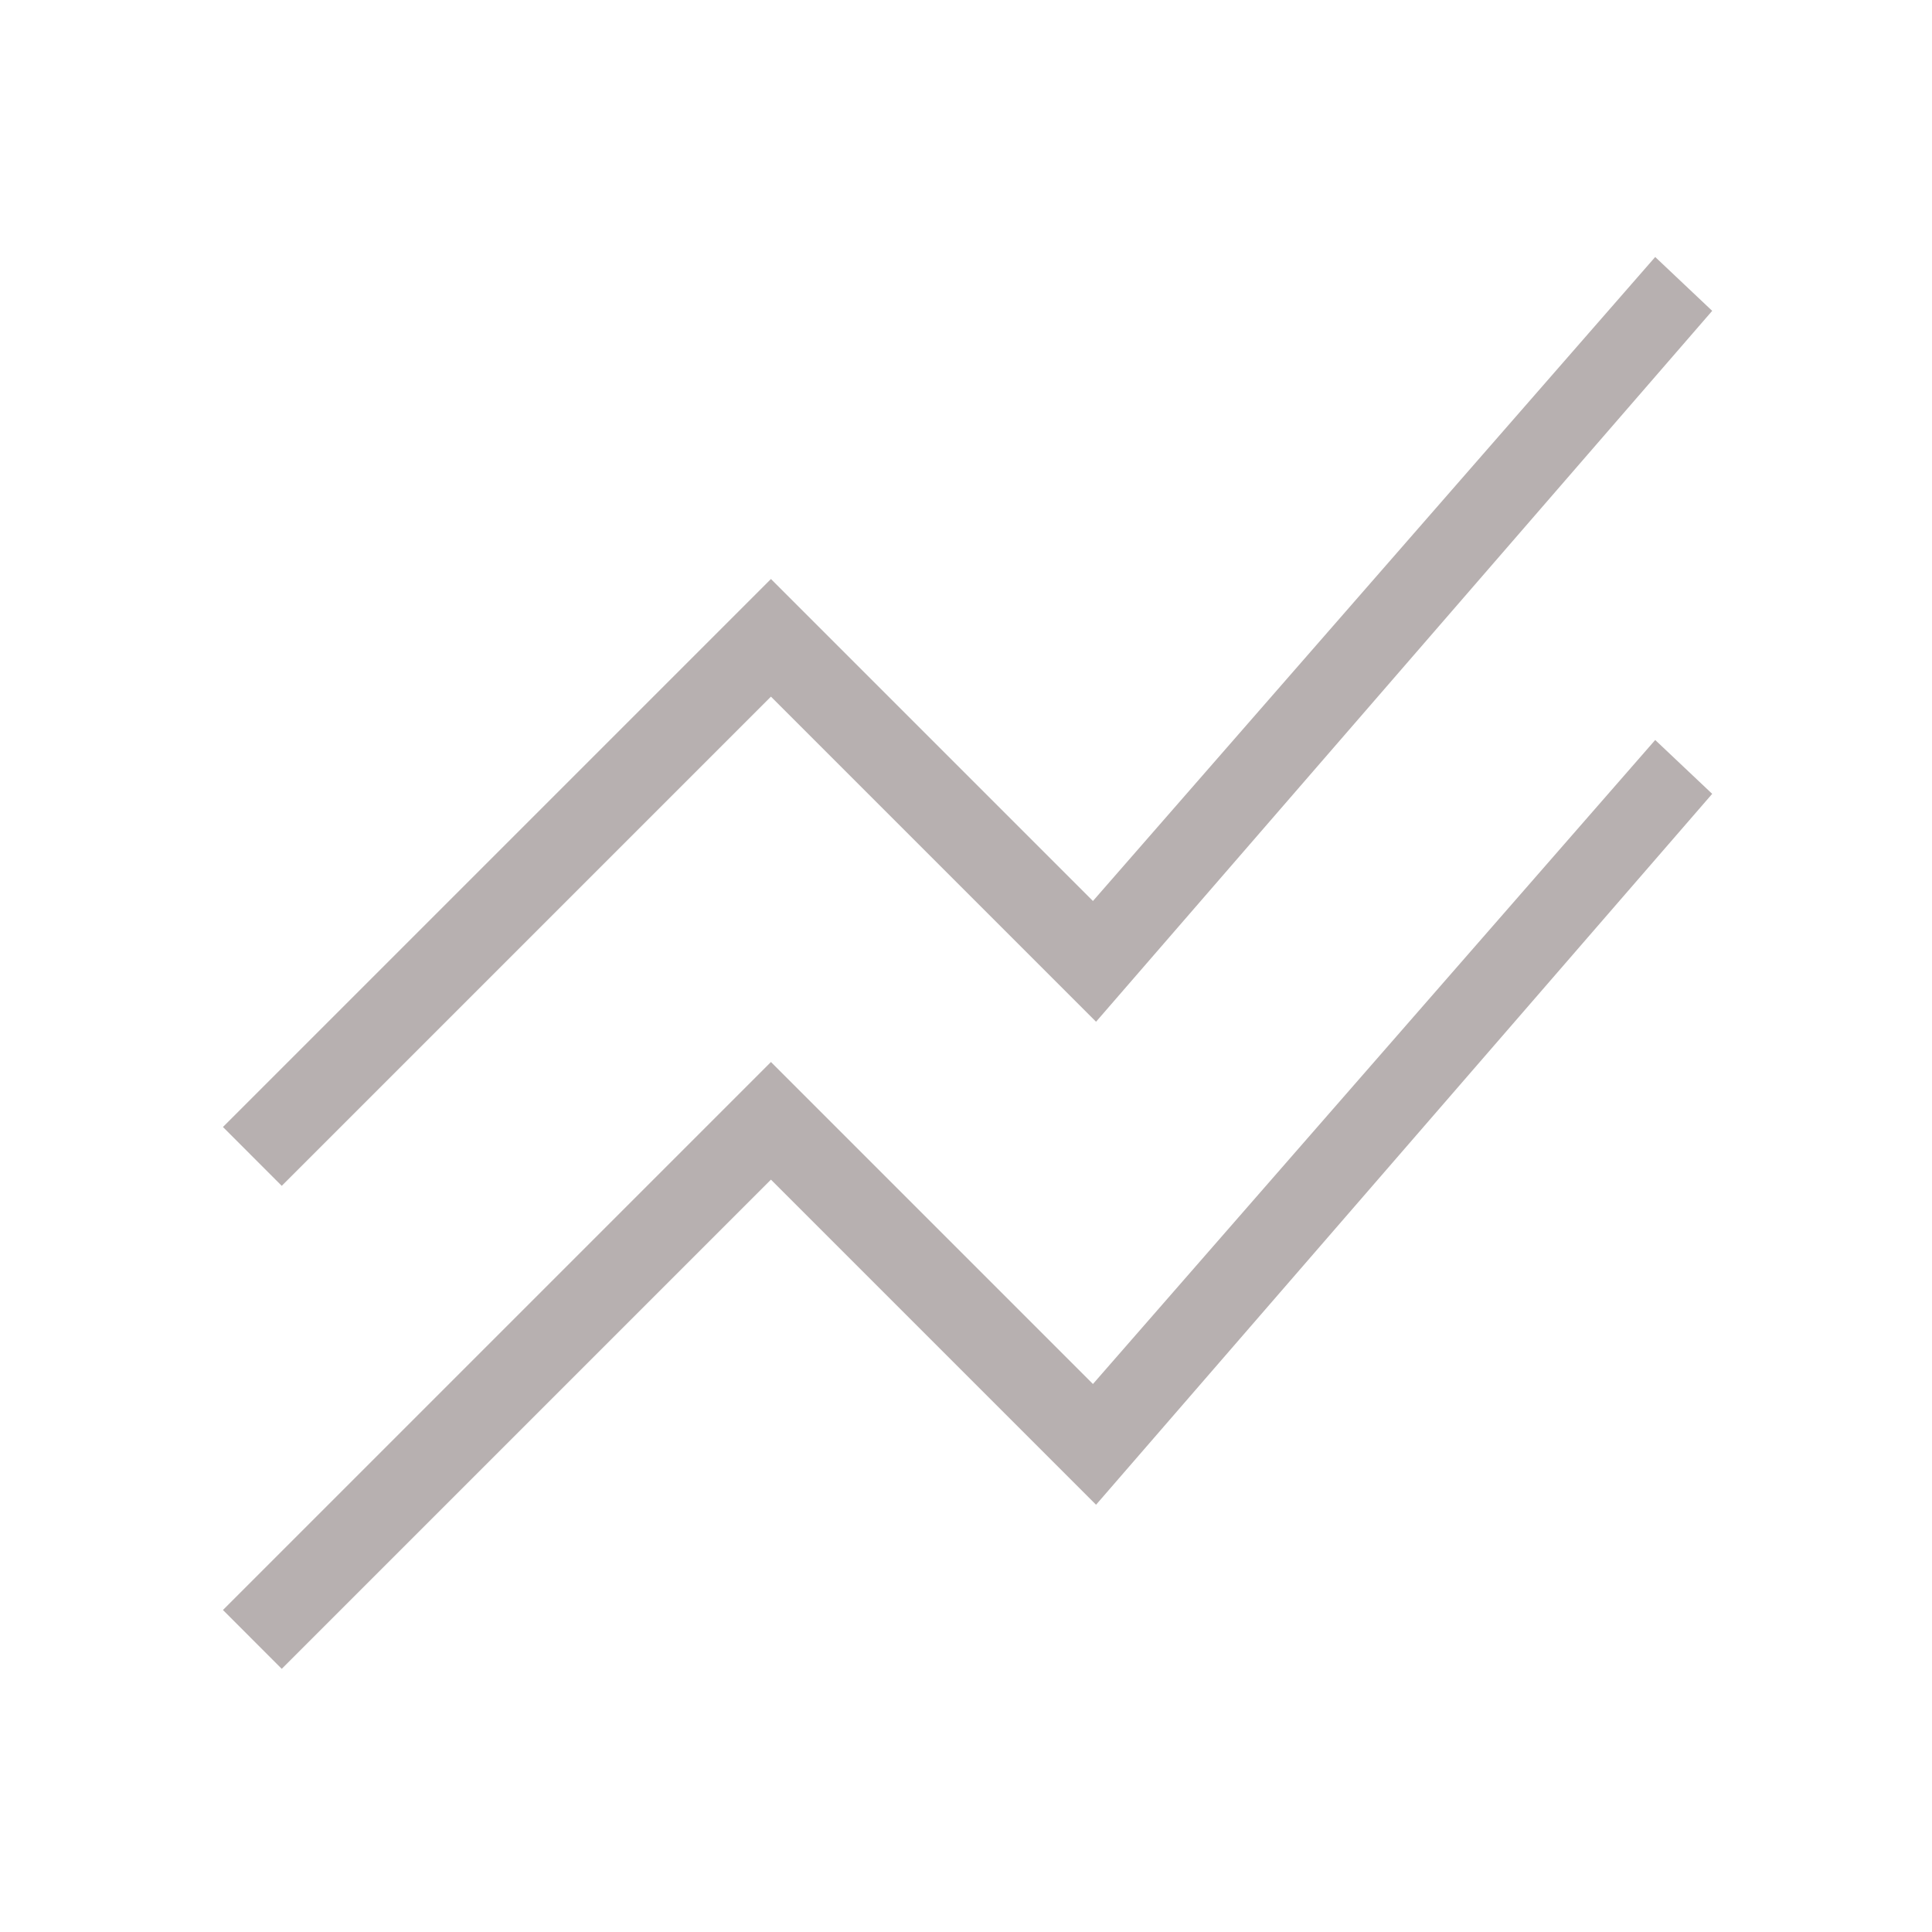 <svg width="48" height="48" viewBox="0 0 48 48" fill="none" xmlns="http://www.w3.org/2000/svg">
<path d="M7 41.462L5.539 40L19.154 26.385L27.154 34.385L41.123 18.385L42.539 19.723L27.231 37.385L19.154 29.308L7 41.462ZM7 29.462L5.539 28L19.154 14.385L27.154 22.385L41.123 6.385L42.539 7.723L27.231 25.385L19.154 17.308L7 29.462Z" fill="#B7B0B0"/>
</svg>
